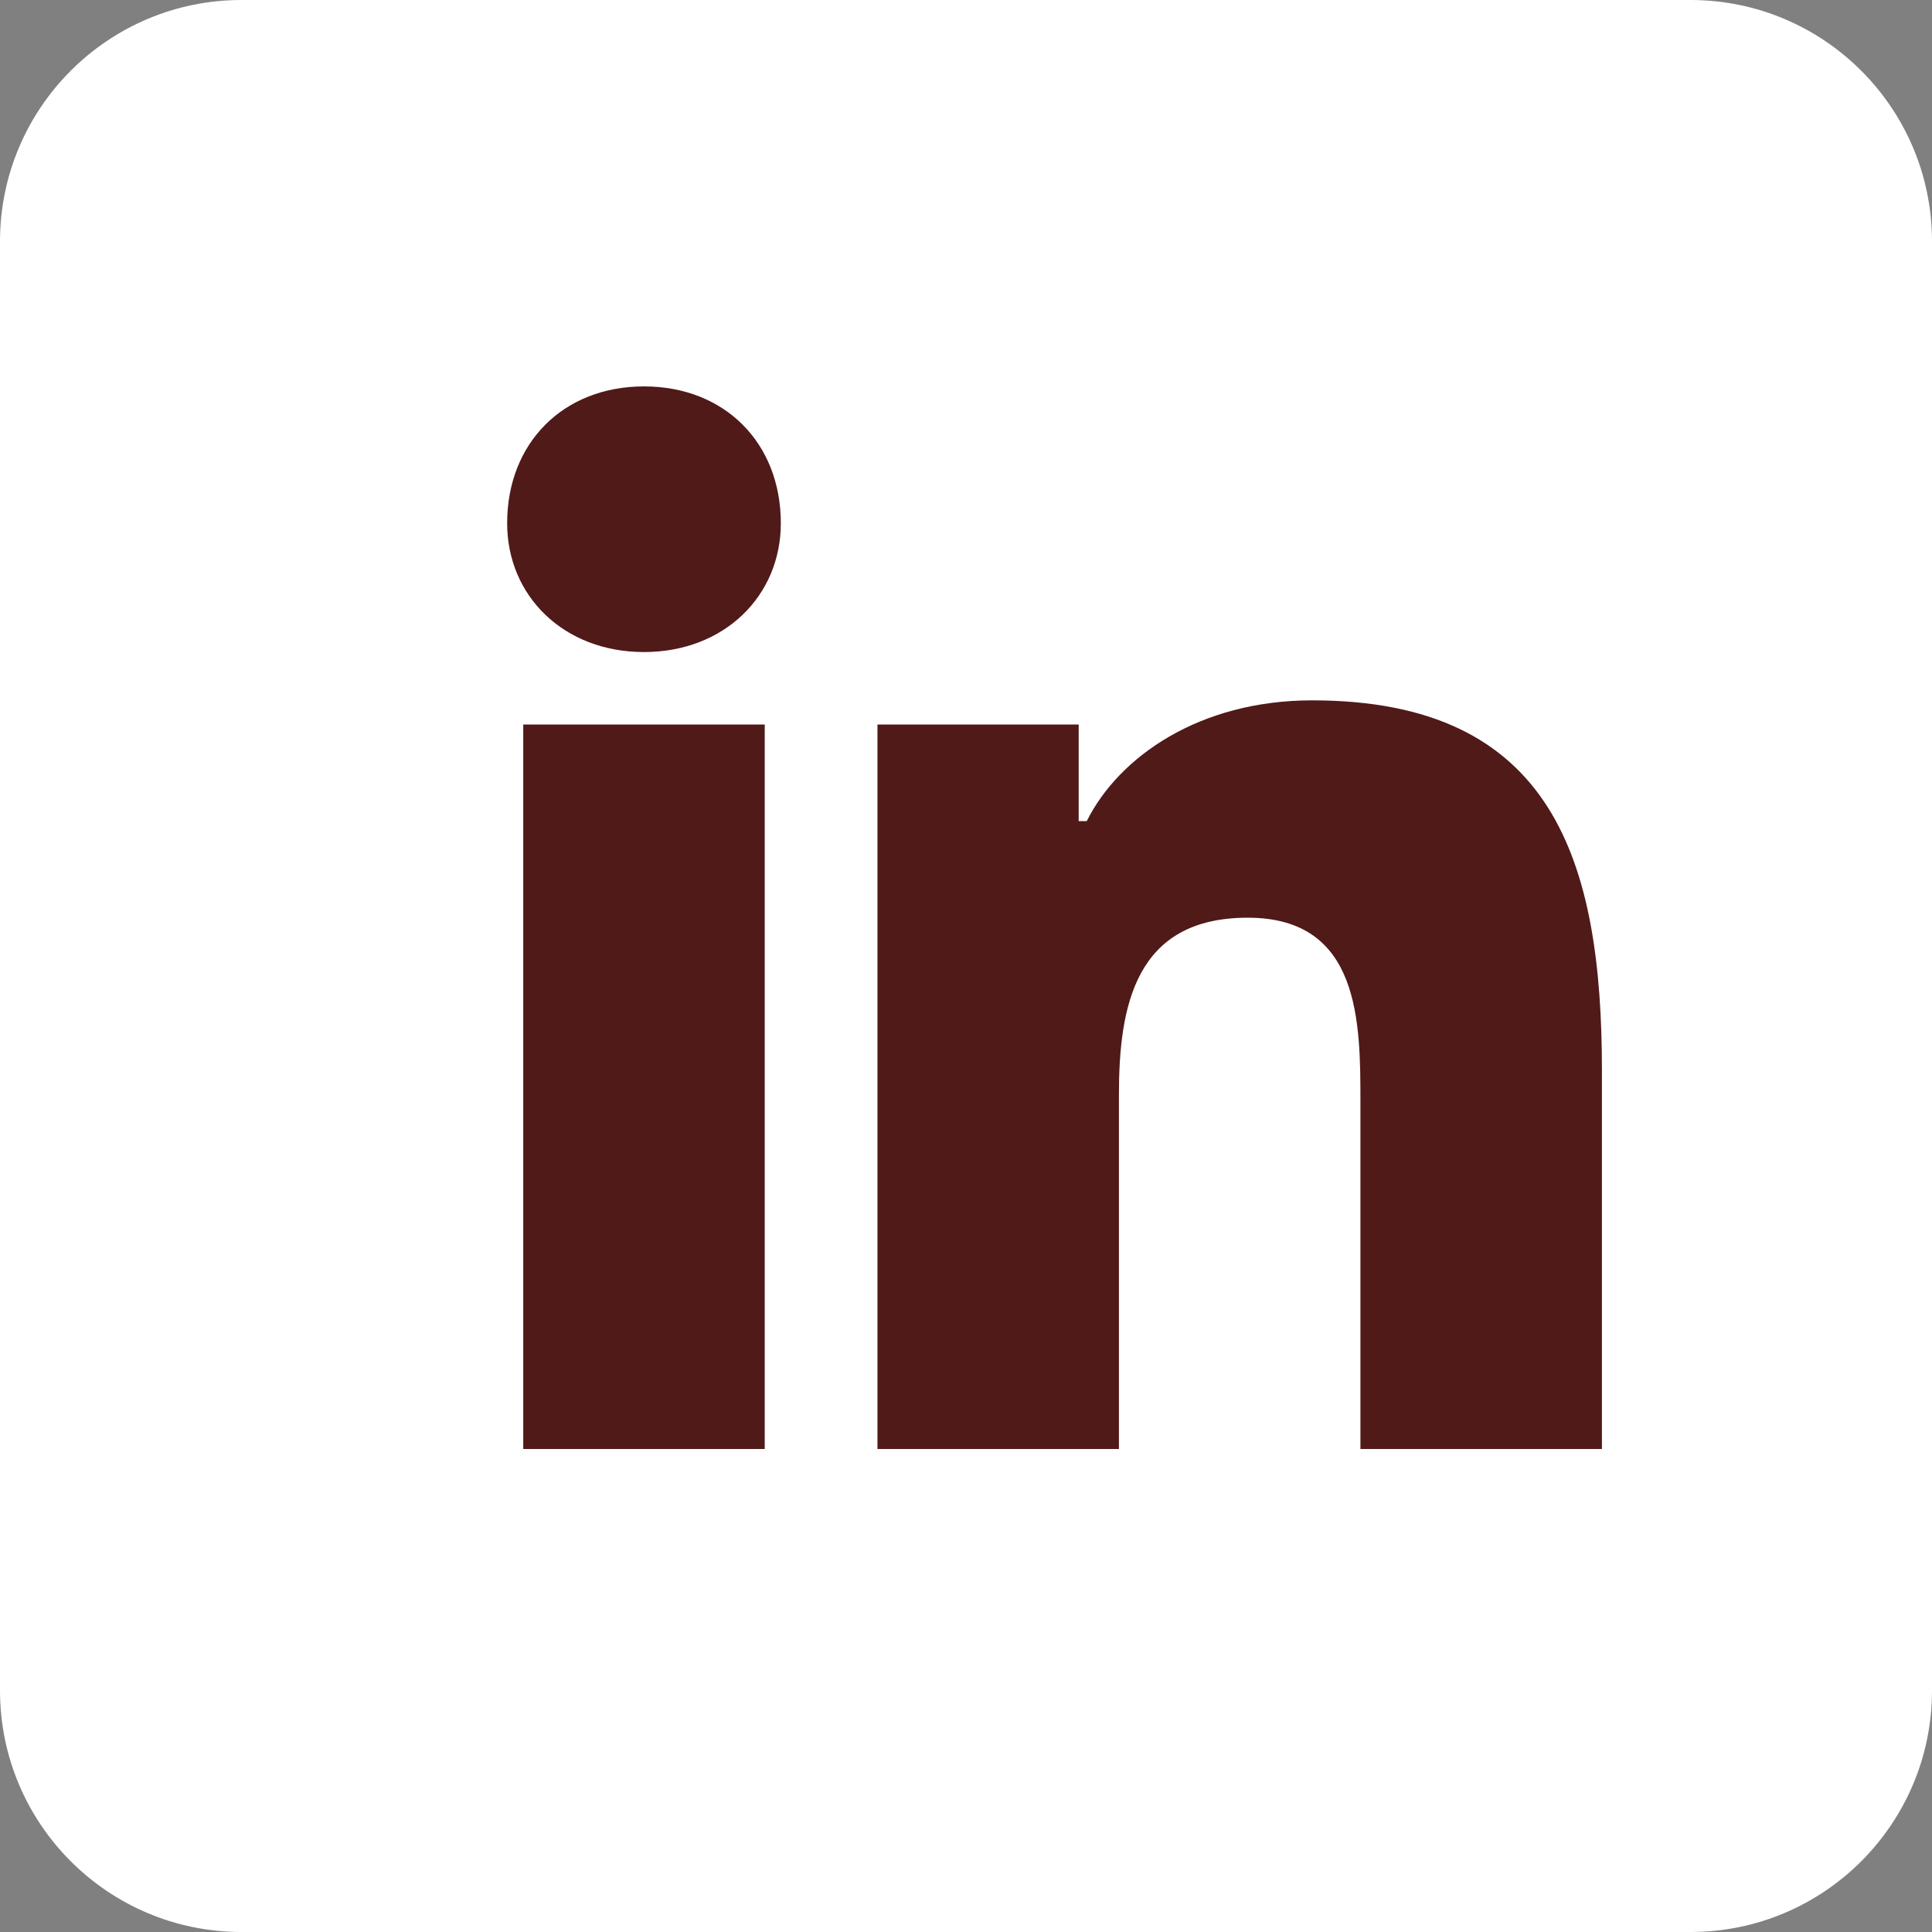 <?xml version="1.0" encoding="UTF-8"?> <svg xmlns="http://www.w3.org/2000/svg" width="64" height="64" viewBox="0 0 64 64" fill="none"><rect x="0" y="0" width="64" height="64" fill="#808080" stroke="none"/><g clip-path="url(#clip0_603_130)"><path d="M56 0H8C3.582 0 0 3.582 0 8V56C0 60.418 3.582 64 8 64H56C60.418 64 64 60.418 64 56V8C64 3.582 60.418 0 56 0Z" fill="white"></path><path d="M17.333 24H25.333V48H17.333V24ZM21.333 12.8C24 12.8 25.866 14.667 25.866 17.333C25.866 19.733 24 21.6 21.333 21.6C18.666 21.6 16.8 19.733 16.8 17.333C16.8 14.667 18.666 12.8 21.333 12.8ZM28 24H35.733V27.2H36C37.066 25.067 39.733 23.2 43.467 23.2C51.467 23.2 53.066 28.533 53.066 35.467V48H45.066V36.533C45.066 33.867 45.066 30.4 41.333 30.4C37.6 30.4 37.066 33.333 37.066 36.267V48H29.067V24H28Z" fill="#501A19"></path></g><defs><clipPath id="clip0_603_130"><rect width="64" height="64" fill="white"></rect></clipPath></defs></svg> 